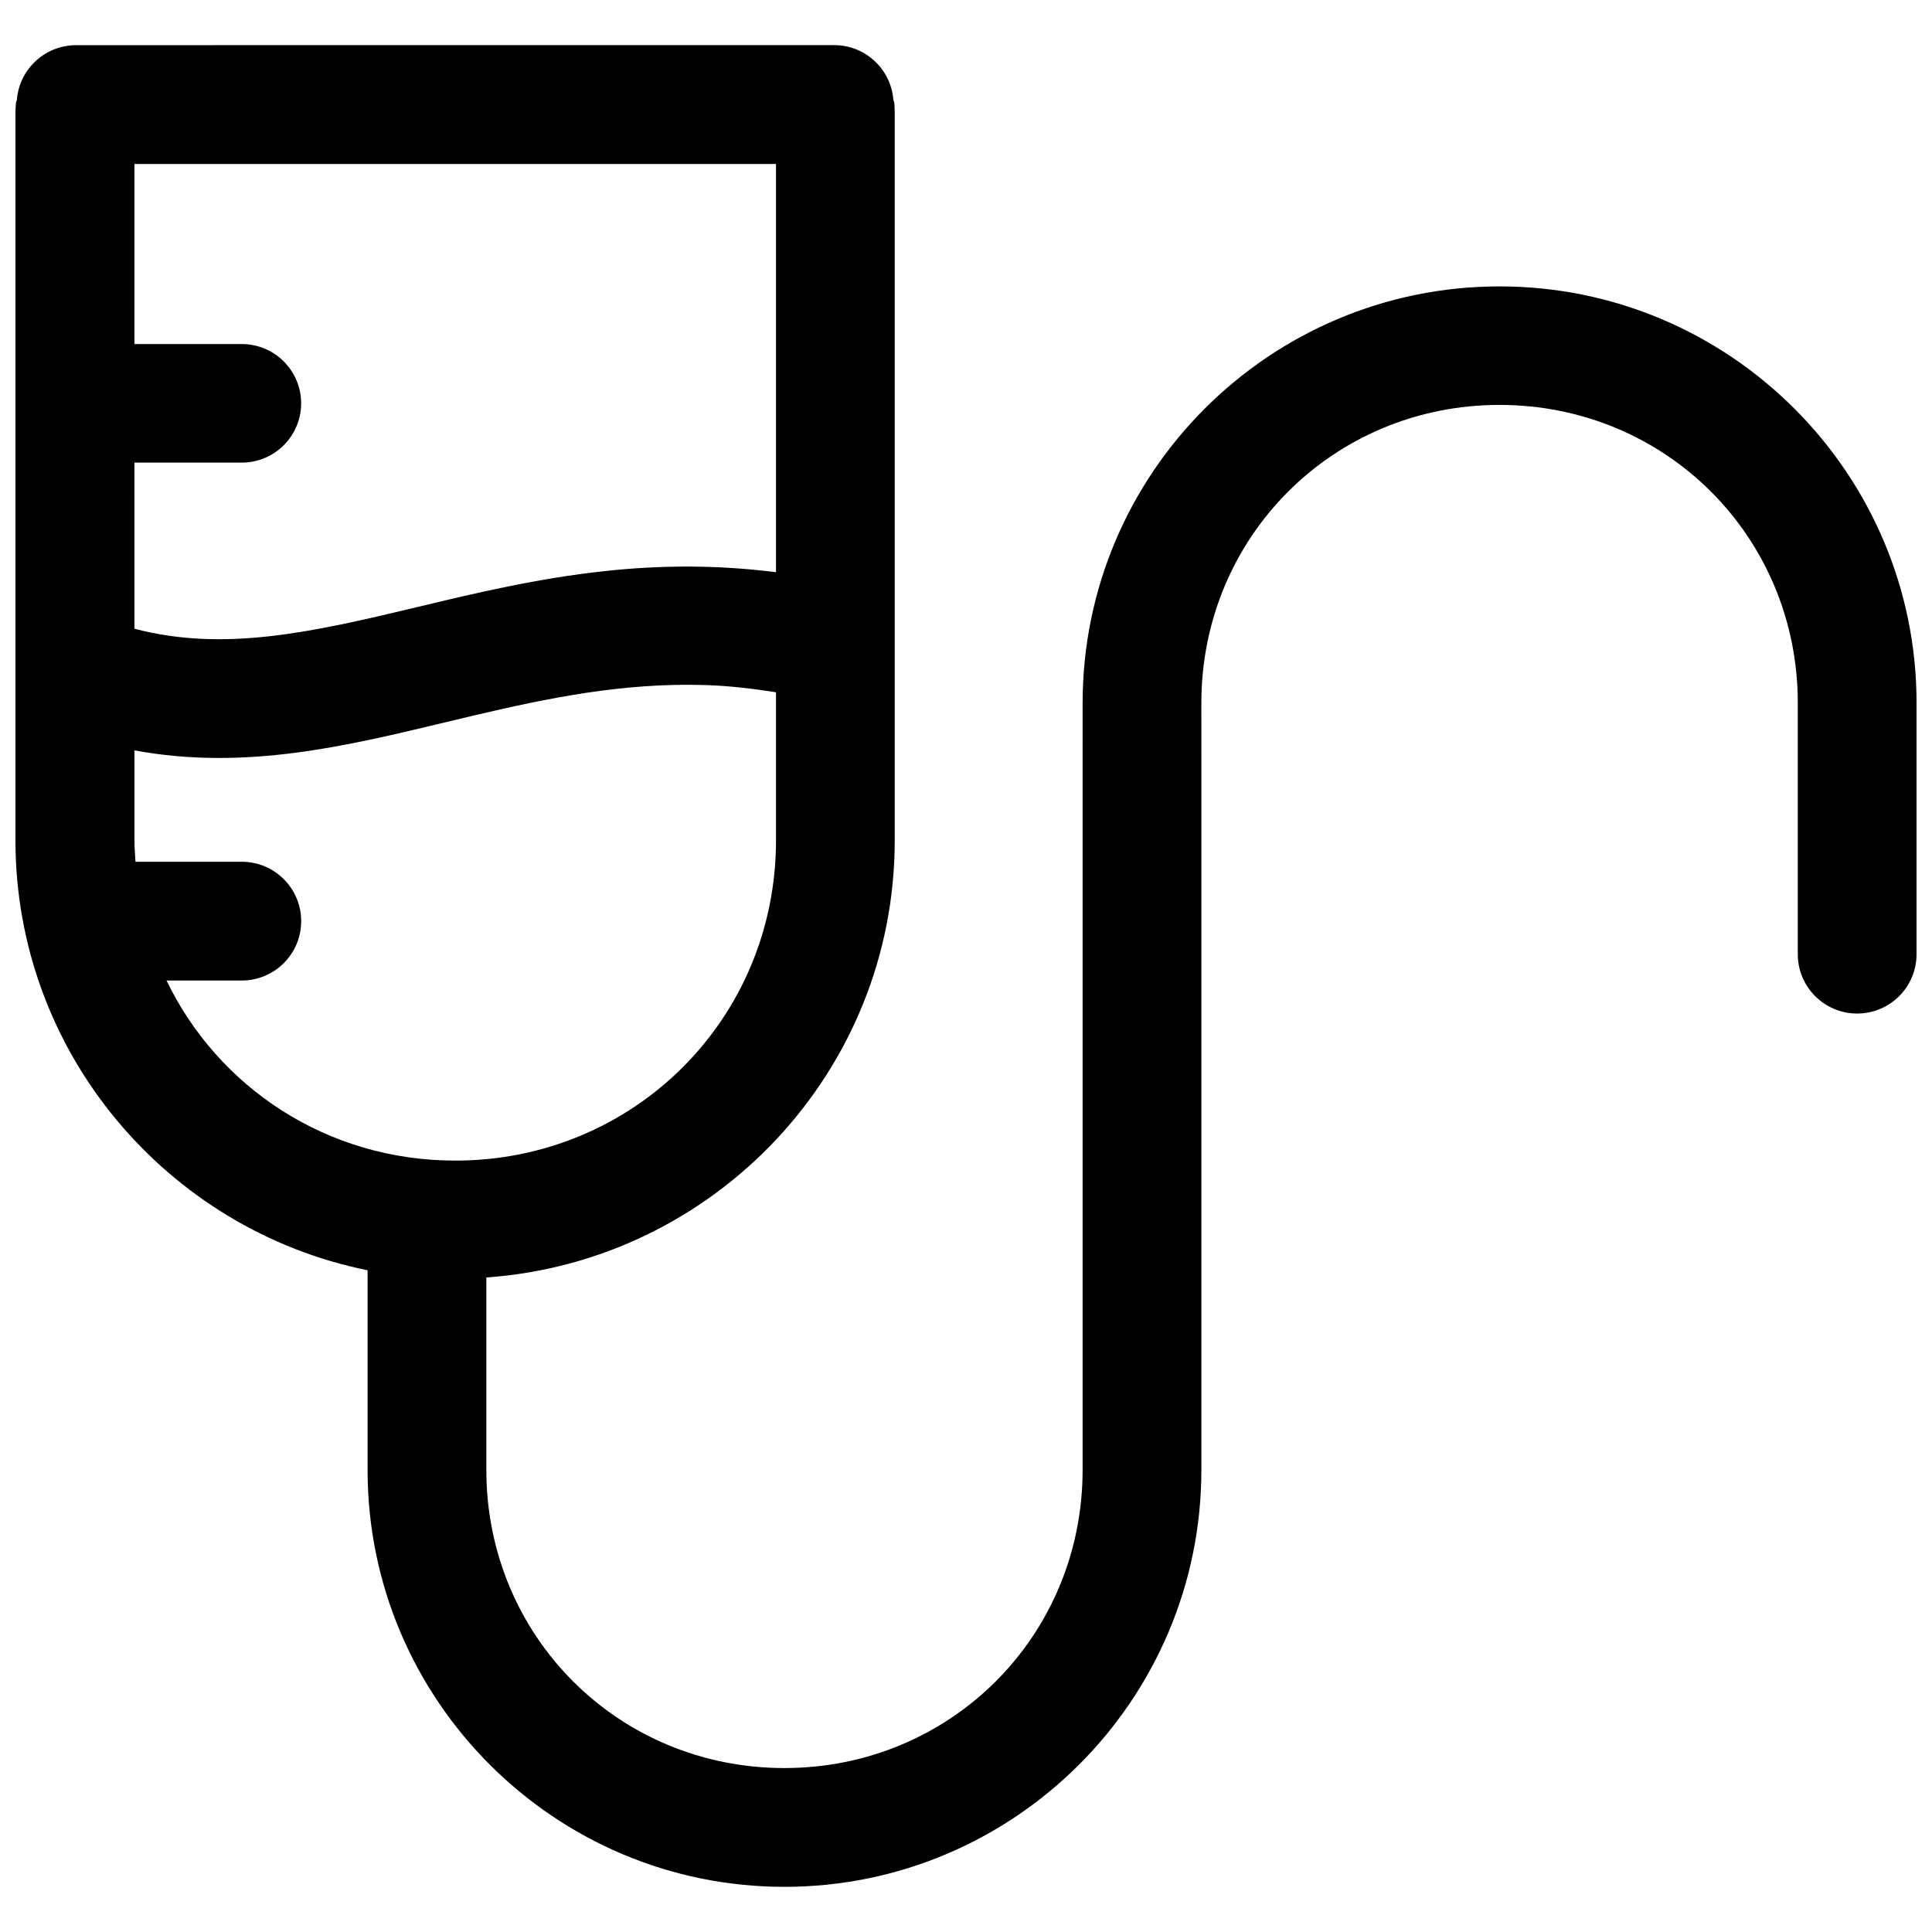 <?xml version="1.0" encoding="UTF-8"?>
<!-- Uploaded to: SVG Repo, www.svgrepo.com, Generator: SVG Repo Mixer Tools -->
<svg width="800px" height="800px" version="1.1" viewBox="144 144 512 512" xmlns="http://www.w3.org/2000/svg">
 <defs>
  <clipPath id="a">
   <path d="m148.09 155h503.81v490h-503.81z"/>
  </clipPath>
 </defs>
 <g clip-path="url(#a)">
  <path d="m164.13 155.97c-8.516 0.023-15.473 6.805-15.695 15.305 0.055-1.543-0.34-0.445-0.34 3.363v192.05c0 56.227 40.148 103.18 93.32 113.95v52.914c0 60.914 49.492 110.48 110.45 110.48 60.957 0 110.51-49.566 110.51-110.48v-24.883-153.26l-0.004-25.09c0-44.07 34.996-79.012 79.023-79.012 44.027 0 79.039 34.941 79.039 79.012v66.531c-0.016 8.68 7.016 15.734 15.711 15.75 8.715 0.008 15.777-7.051 15.758-15.75l0.004-66.531c0-60.914-49.551-110.42-110.51-110.42-60.957 0-110.49 49.504-110.49 110.42l-0.004 24.652v0.43 178.14c0 44.07-35.012 79.012-79.039 79.012-44.027 0-78.977-34.941-78.977-79.012v-50.996c60.41-4.254 108.23-54.484 108.23-115.87v-192.05c0-3.891-0.359-4.934-0.324-3.254-0.168-8.547-7.148-15.395-15.711-15.414zm15.496 31.484h170.02v108.19c-16.055-2.051-31.094-1.832-45.168-0.324-18.031 1.934-34.539 5.871-49.672 9.504-28.383 6.809-51.438 12.008-75.18 5.801l-0.004-44.027h28.426c8.707 0.008 15.77-7.043 15.758-15.734-0.016-8.676-7.07-15.695-15.758-15.688h-28.426zm142.78 138.07c3-0.074 6.031-0.059 9.102 0.047 5.875 0.203 11.945 0.914 18.141 1.887v39.238c0 47.293-37.656 84.875-85.02 84.875-33.953 0-62.824-19.367-76.5-47.727h19.926c8.707 0.008 15.77-7.043 15.758-15.734 0.008-8.691-7.051-15.742-15.758-15.734h-28.148c-0.109-1.887-0.277-3.762-0.277-5.68l-0.004-23.844c29.363 5.473 56.586-1.246 82.559-7.477 19.824-4.754 39.227-9.348 60.219-9.855z"/>
 </g>
</svg>